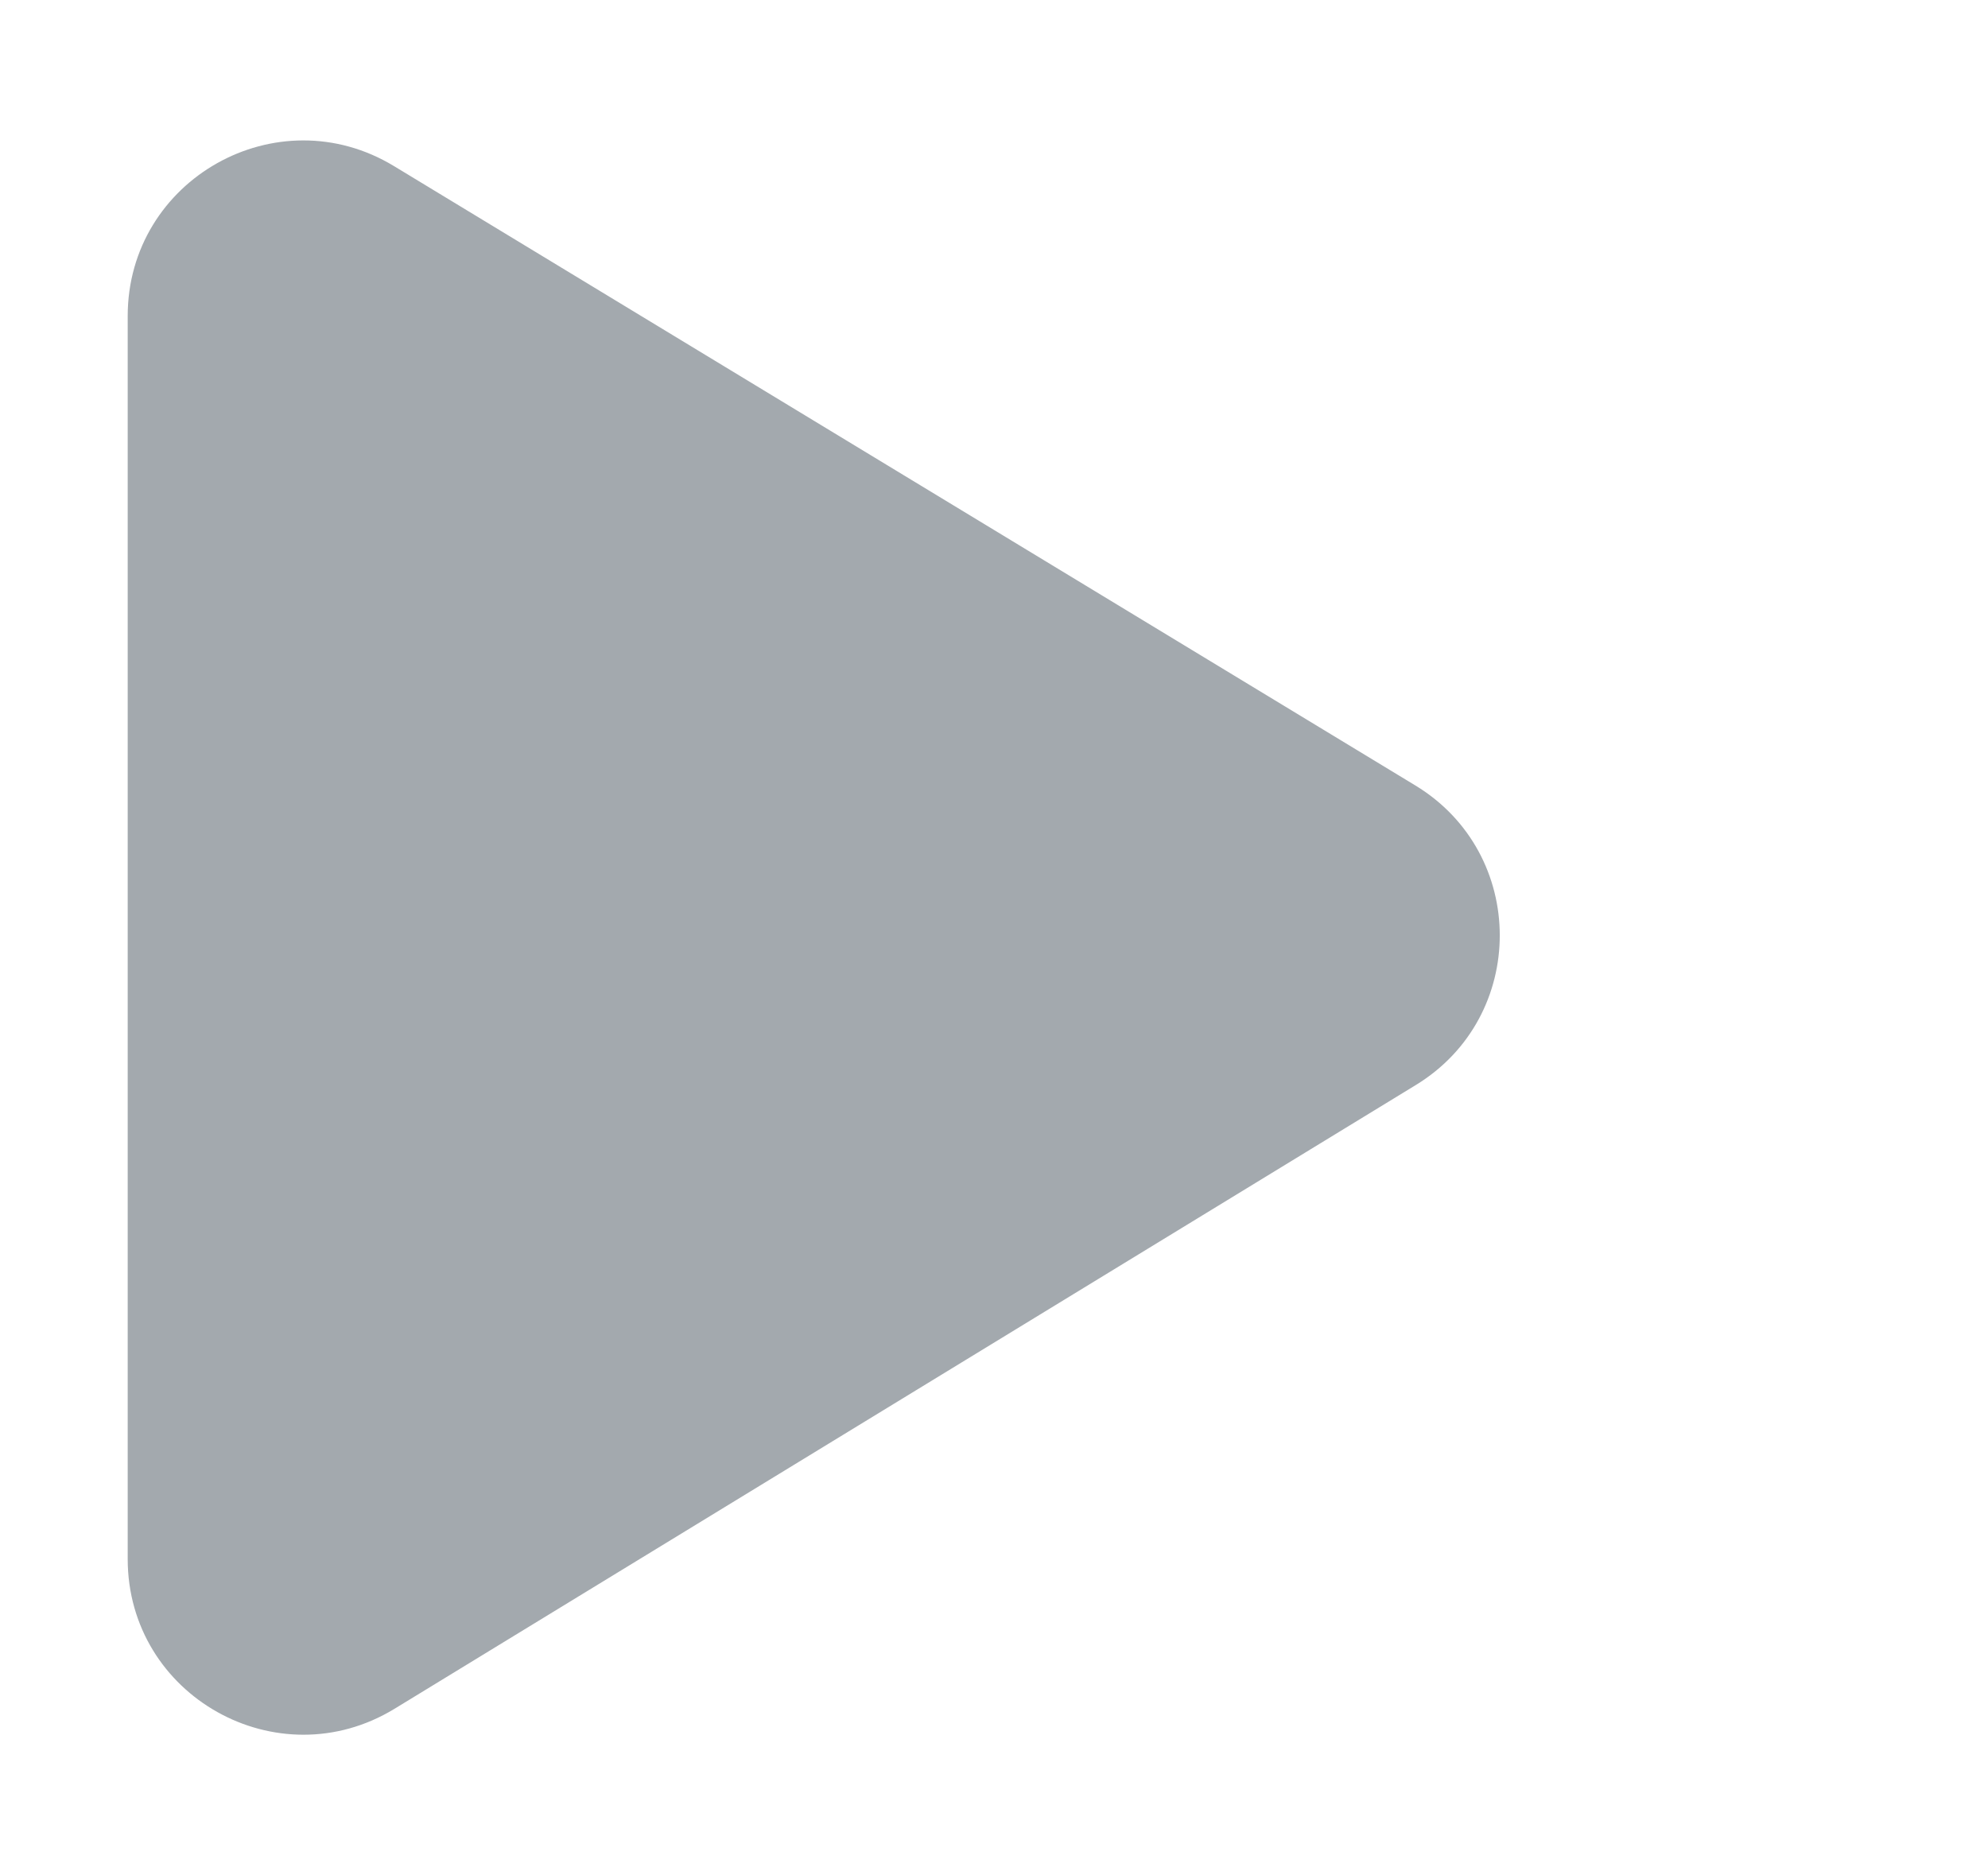 <svg width="17" height="16" viewBox="0 0 17 16" fill="none" xmlns="http://www.w3.org/2000/svg">
<path fill-rule="evenodd" clip-rule="evenodd" d="M1.092 2.703C1.092 1.534 2.37 0.814 3.37 1.421L12.103 6.717C13.064 7.3 13.066 8.694 12.107 9.279L3.374 14.613C2.374 15.223 1.092 14.504 1.092 13.332L1.092 2.703Z" fill="#A3A9AE"/>
</svg>
